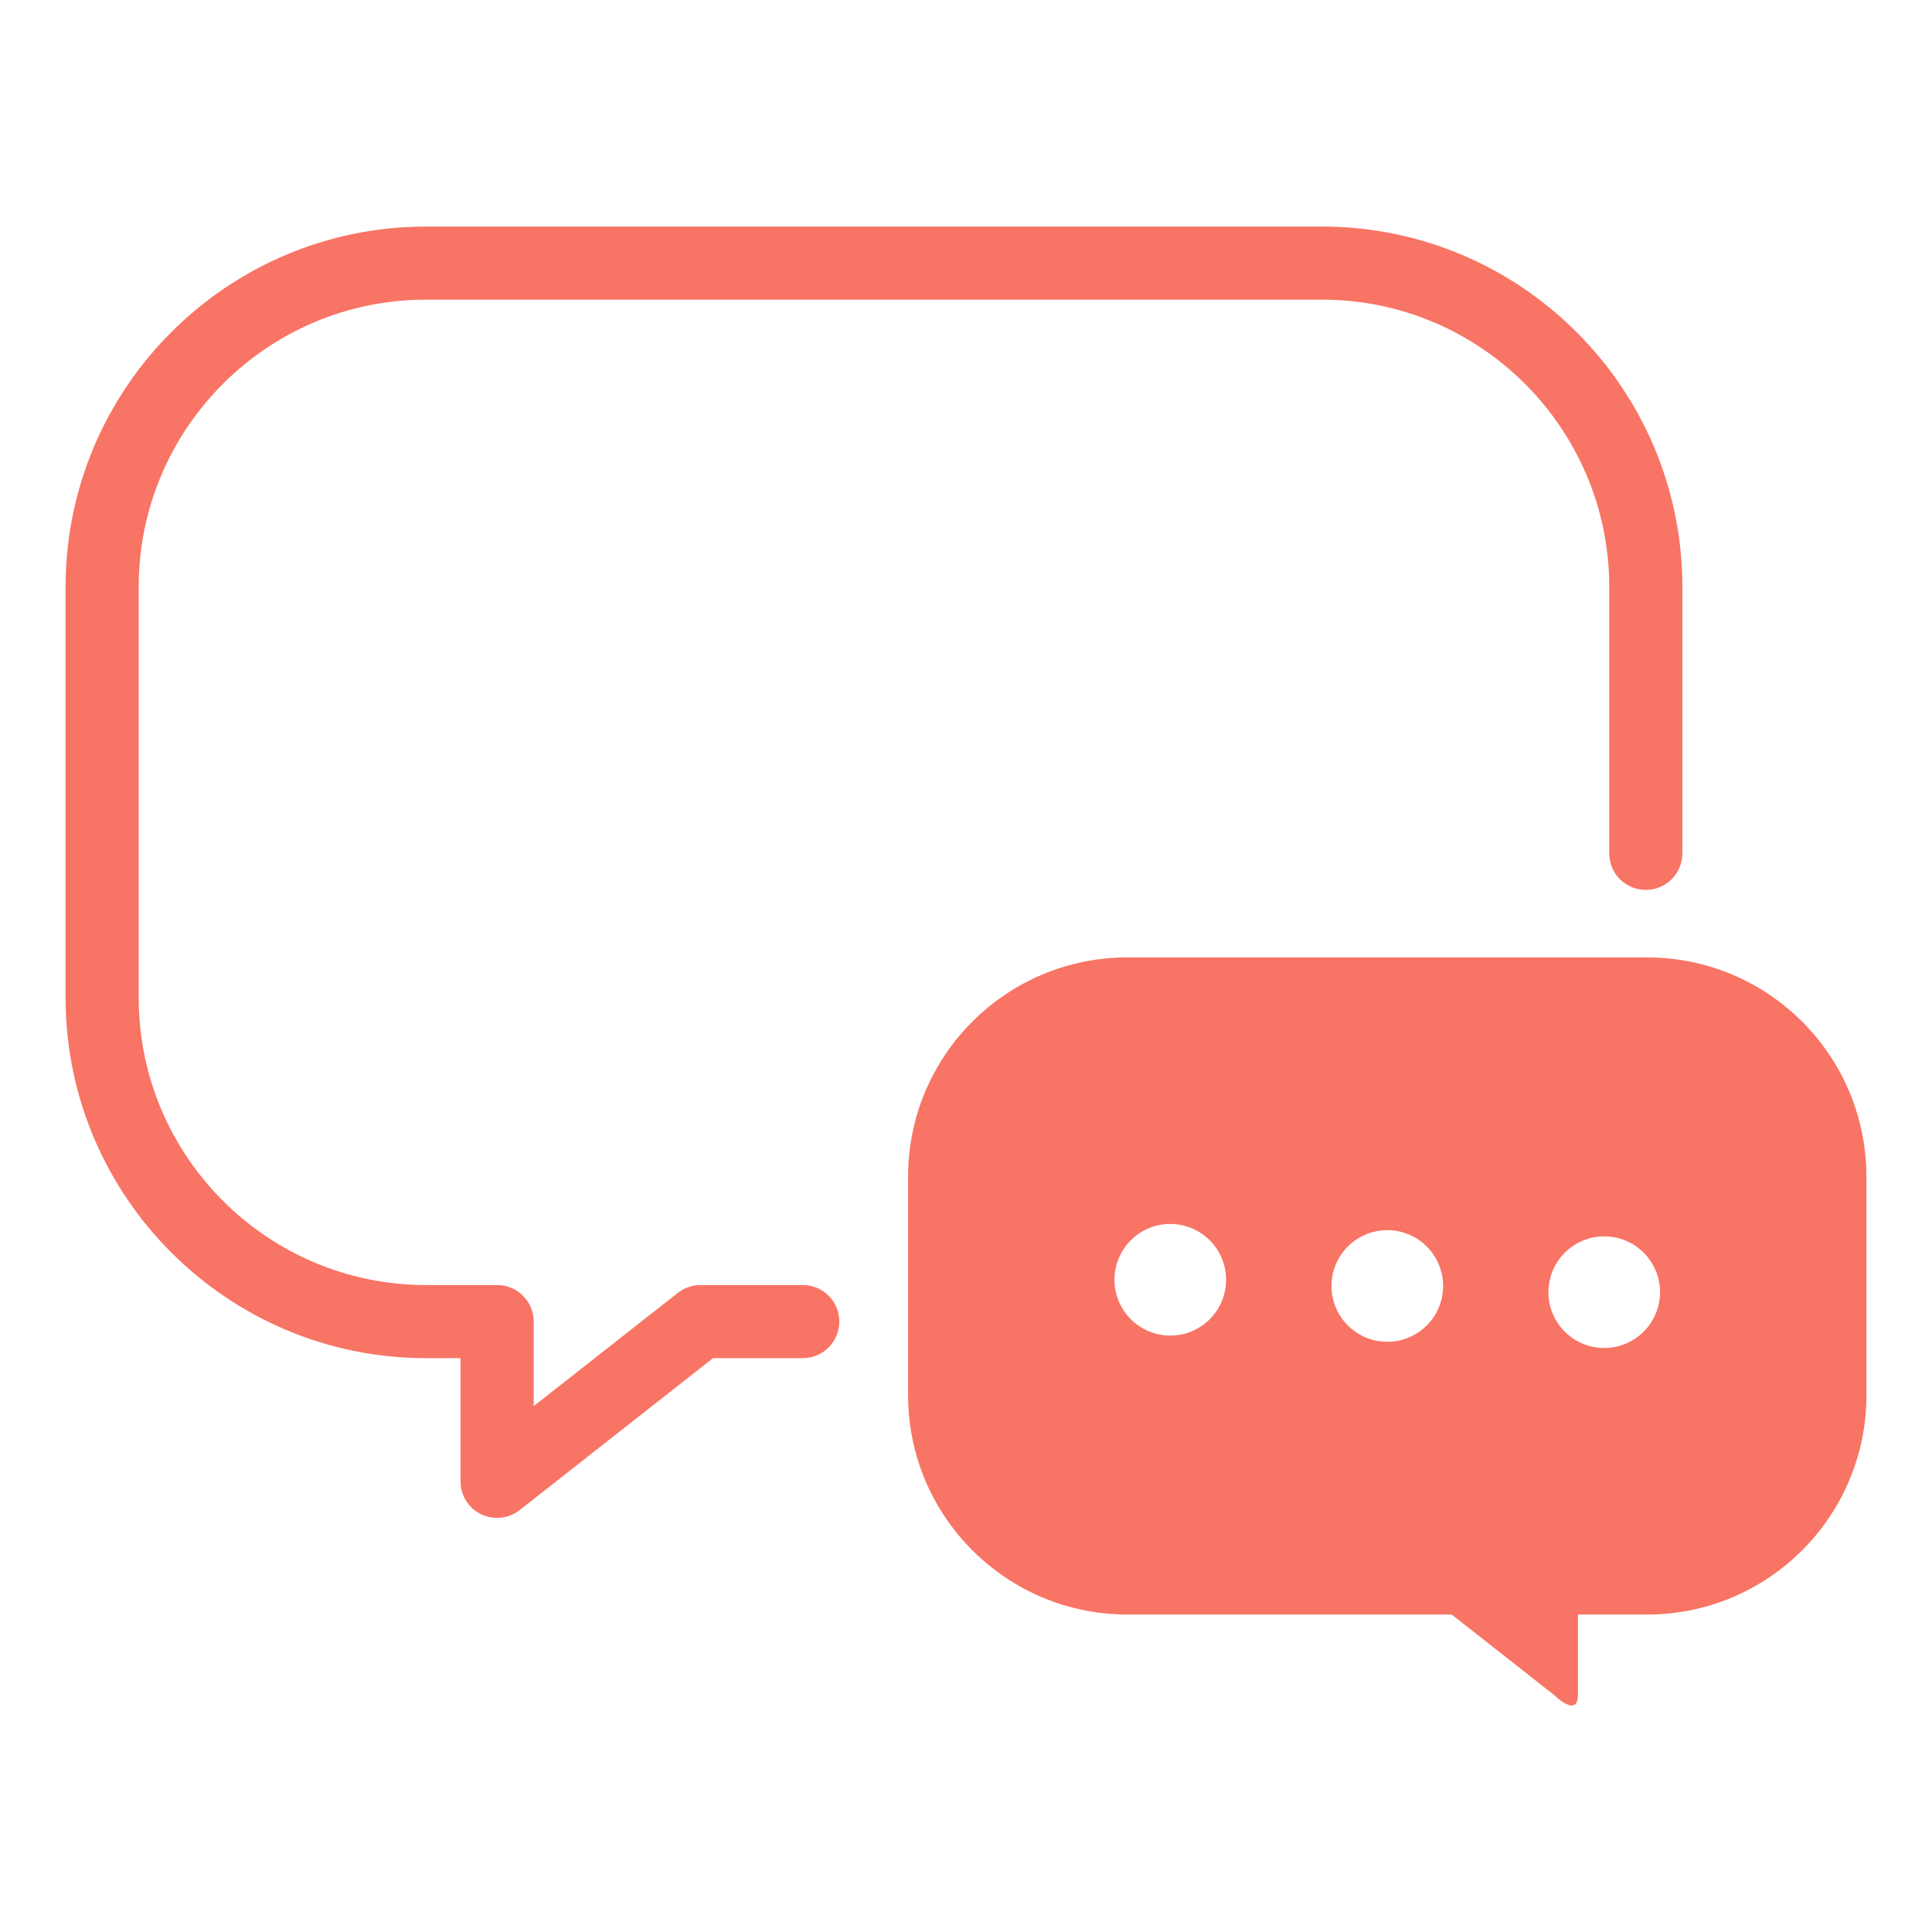 <?xml version="1.0" encoding="utf-8"?>
<!-- Generator: Adobe Illustrator 26.5.0, SVG Export Plug-In . SVG Version: 6.00 Build 0)  -->
<svg version="1.1" id="レイヤー_1" xmlns="http://www.w3.org/2000/svg" xmlns:xlink="http://www.w3.org/1999/xlink" x="0px"
	 y="0px" viewBox="0 0 52 52" style="enable-background:new 0 0 52 52;" xml:space="preserve">
<style type="text/css">
	.st0{fill:#F87465;}
</style>
<g>
	<path class="st0" d="M21.608,34.587h-2.755c-0.22,0-0.434,0.074-0.608,0.21
		l-3.881,3.049v-2.275c0-0.544-0.44-0.984-0.984-0.984h-1.915
		c-4.264,0-7.732-3.469-7.732-7.732V15.797c0-4.264,3.468-7.732,7.732-7.732h24.116
		c4.264,0,7.732,3.468,7.732,7.732v7.171c0,0.544,0.44,0.984,0.984,0.984
		c0.544,0,0.984-0.44,0.984-0.984v-7.171c0-5.348-4.351-9.699-9.699-9.699H11.464
		c-5.348,0-9.699,4.351-9.699,9.699v11.058c0,5.348,4.351,9.7,9.699,9.7h0.931
		v3.316c0,0.377,0.215,0.721,0.553,0.885c0.137,0.066,0.284,0.099,0.43,0.099
		c0.216,0,0.431-0.071,0.608-0.21l5.205-4.09h2.415
		c0.544,0,0.984-0.44,0.984-0.984S22.152,34.587,21.608,34.587z"/>
	<path class="st0" d="M44.331,25.769H30.345c-3.261,0-5.904,2.643-5.904,5.904v5.878
		c0,3.261,2.643,5.904,5.904,5.904h8.727l2.773,2.179c0,0,0.626,0.622,0.626-0.024
		v-2.155h1.86c3.261,0,5.904-2.643,5.904-5.904v-5.878
		C50.235,28.412,47.592,25.769,44.331,25.769z M31.498,35.947
		c-0.829,0-1.502-0.672-1.502-1.502s0.672-1.502,1.502-1.502
		s1.502,0.672,1.502,1.502S32.328,35.947,31.498,35.947z M37.339,36.114
		c-0.829,0-1.502-0.672-1.502-1.502c0-0.829,0.672-1.502,1.502-1.502
		c0.829,0,1.502,0.672,1.502,1.502C38.841,35.442,38.169,36.114,37.339,36.114z
		 M43.178,36.281c-0.829,0-1.502-0.672-1.502-1.502
		c0-0.829,0.672-1.502,1.502-1.502c0.829,0,1.502,0.672,1.502,1.502
		C44.68,35.609,44.007,36.281,43.178,36.281z"/>
</g>
</svg>
